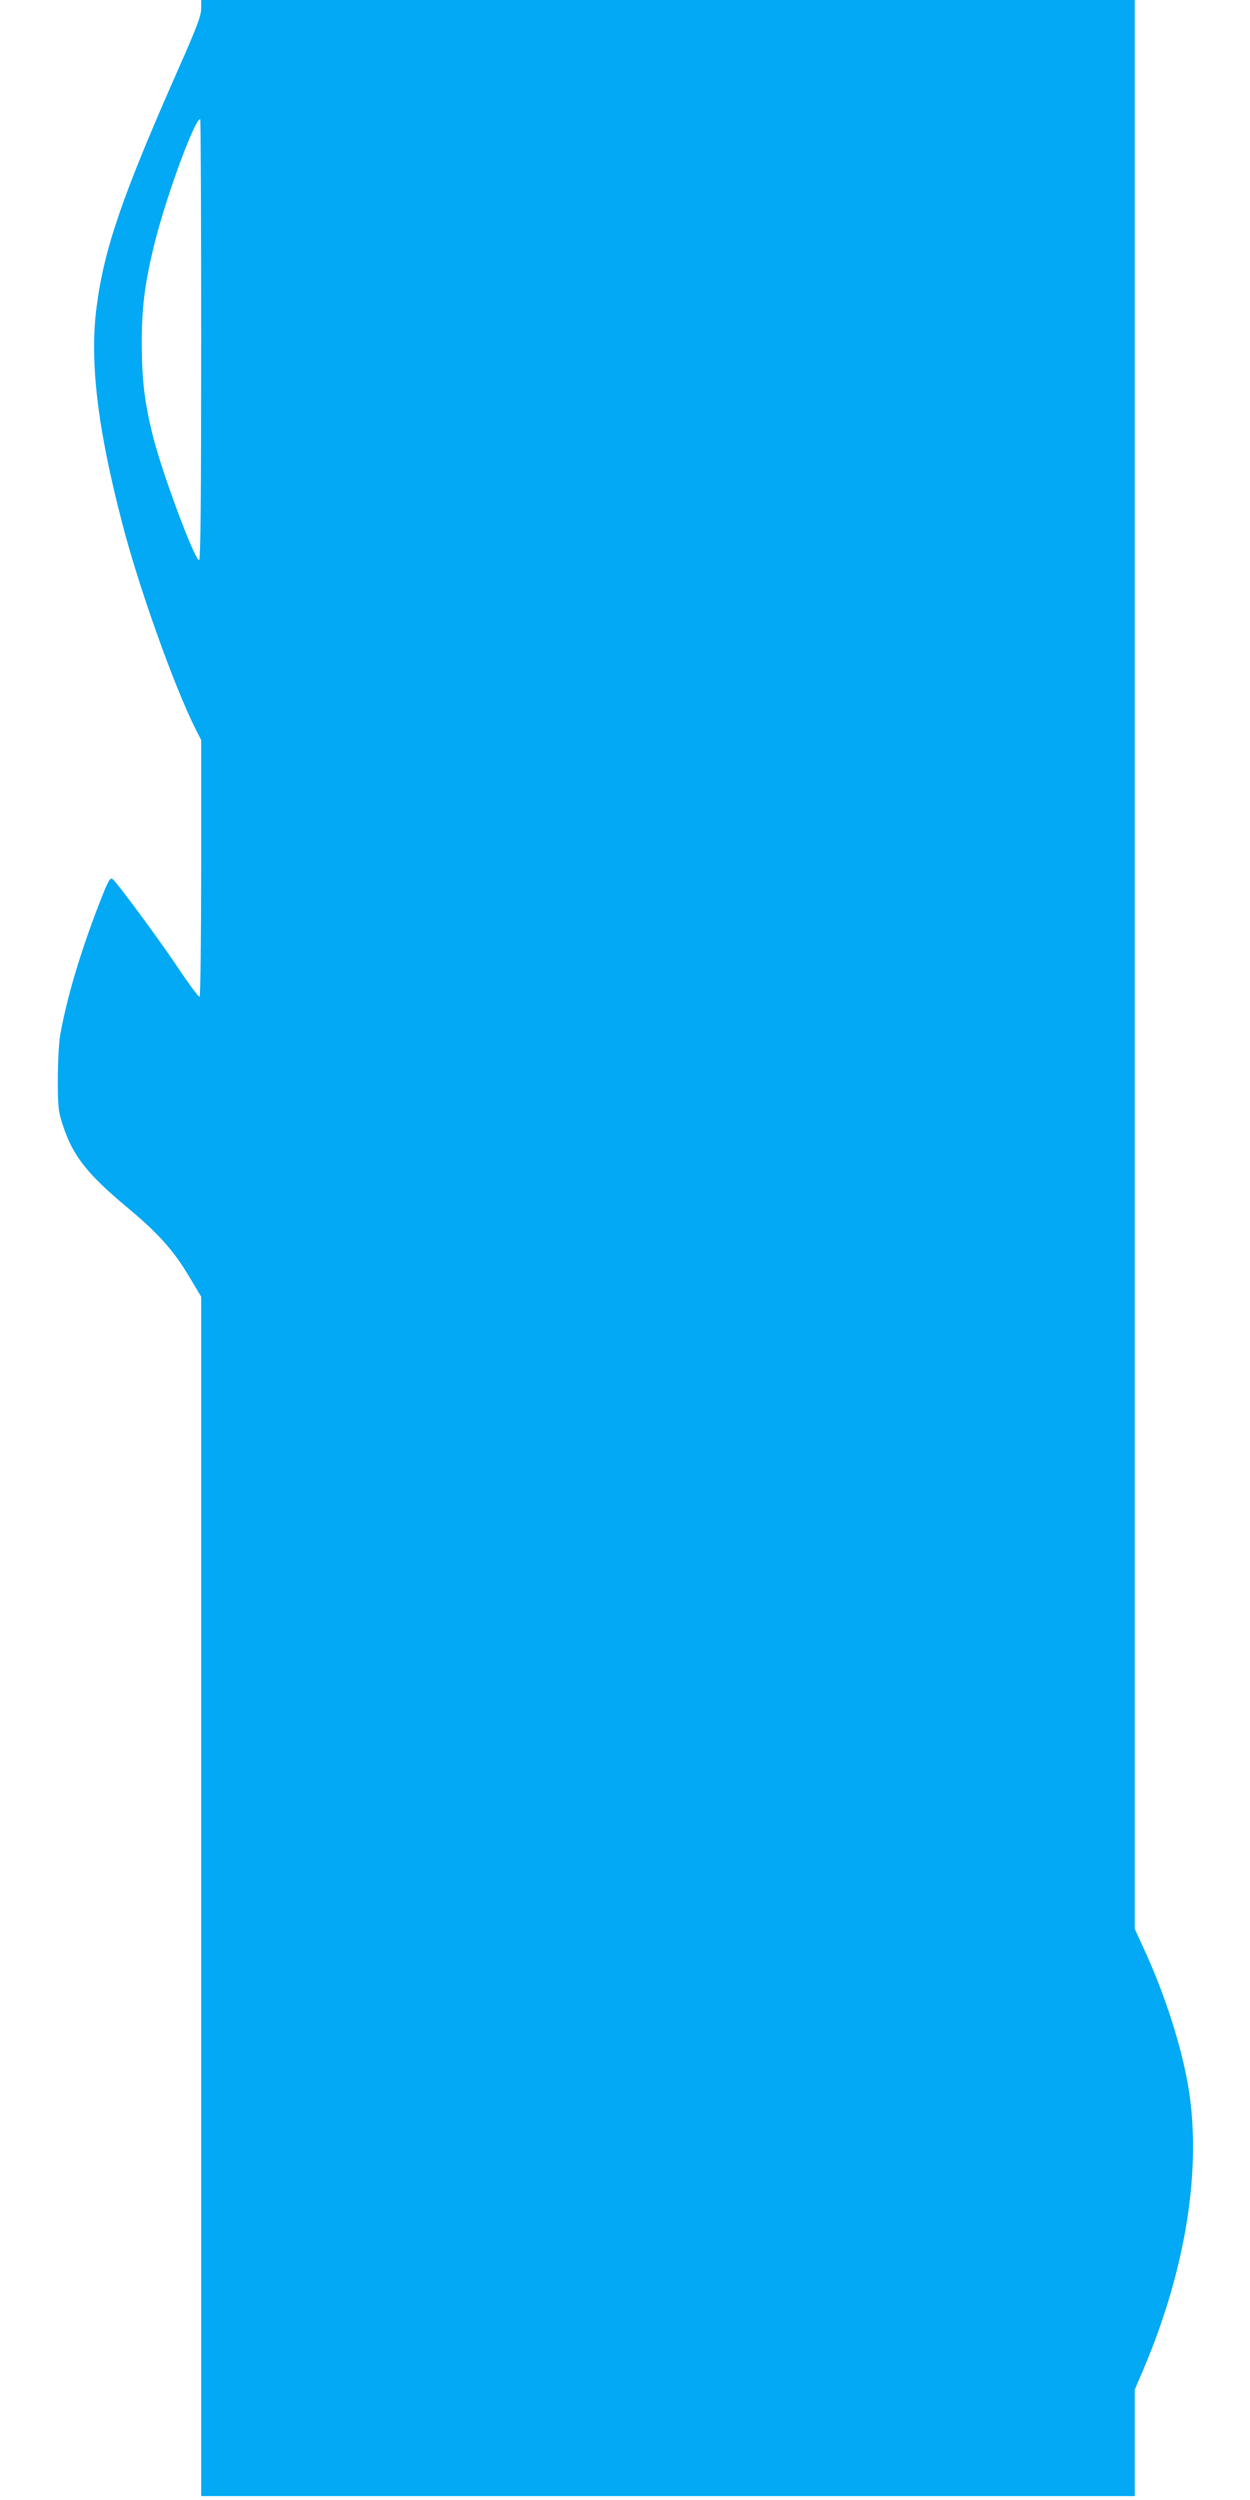 <?xml version="1.0" standalone="no"?>
<!DOCTYPE svg PUBLIC "-//W3C//DTD SVG 20010904//EN"
 "http://www.w3.org/TR/2001/REC-SVG-20010904/DTD/svg10.dtd">
<svg version="1.0" xmlns="http://www.w3.org/2000/svg"
 width="640pt" height="1280pt" viewBox="0 0 640 1280"
 preserveAspectRatio="xMidYMid meet">
<g transform="translate(0,1280) scale(0.1,-0.1)"
fill="#03a9f4" stroke="none">
<path d="M1030 12755 c0 -35 -24 -99 -115 -304 -288 -652 -381 -921 -420
-1219 -37 -279 3 -621 131 -1112 85 -329 266 -835 375 -1052 l29 -57 0 -655
c0 -360 -4 -657 -8 -660 -4 -2 -49 57 -99 132 -94 142 -320 449 -346 471 -13
10 -23 -7 -66 -118 -99 -254 -169 -490 -203 -681 -7 -42 -12 -144 -12 -230 0
-140 3 -163 27 -235 51 -154 125 -248 332 -420 153 -128 229 -212 308 -342
l67 -112 0 -3071 0 -3070 2390 0 2390 0 0 273 0 272 49 115 c212 503 294 1016
226 1430 -33 201 -114 458 -216 685 l-59 129 0 4938 0 4938 -2390 0 -2390 0 0
-45z m0 -1696 c0 -840 -3 -1130 -11 -1127 -26 9 -186 440 -234 627 -44 175
-58 286 -59 471 -1 193 14 312 63 515 59 241 207 645 236 645 3 0 5 -509 5
-1131z"/>
</g>
</svg>
